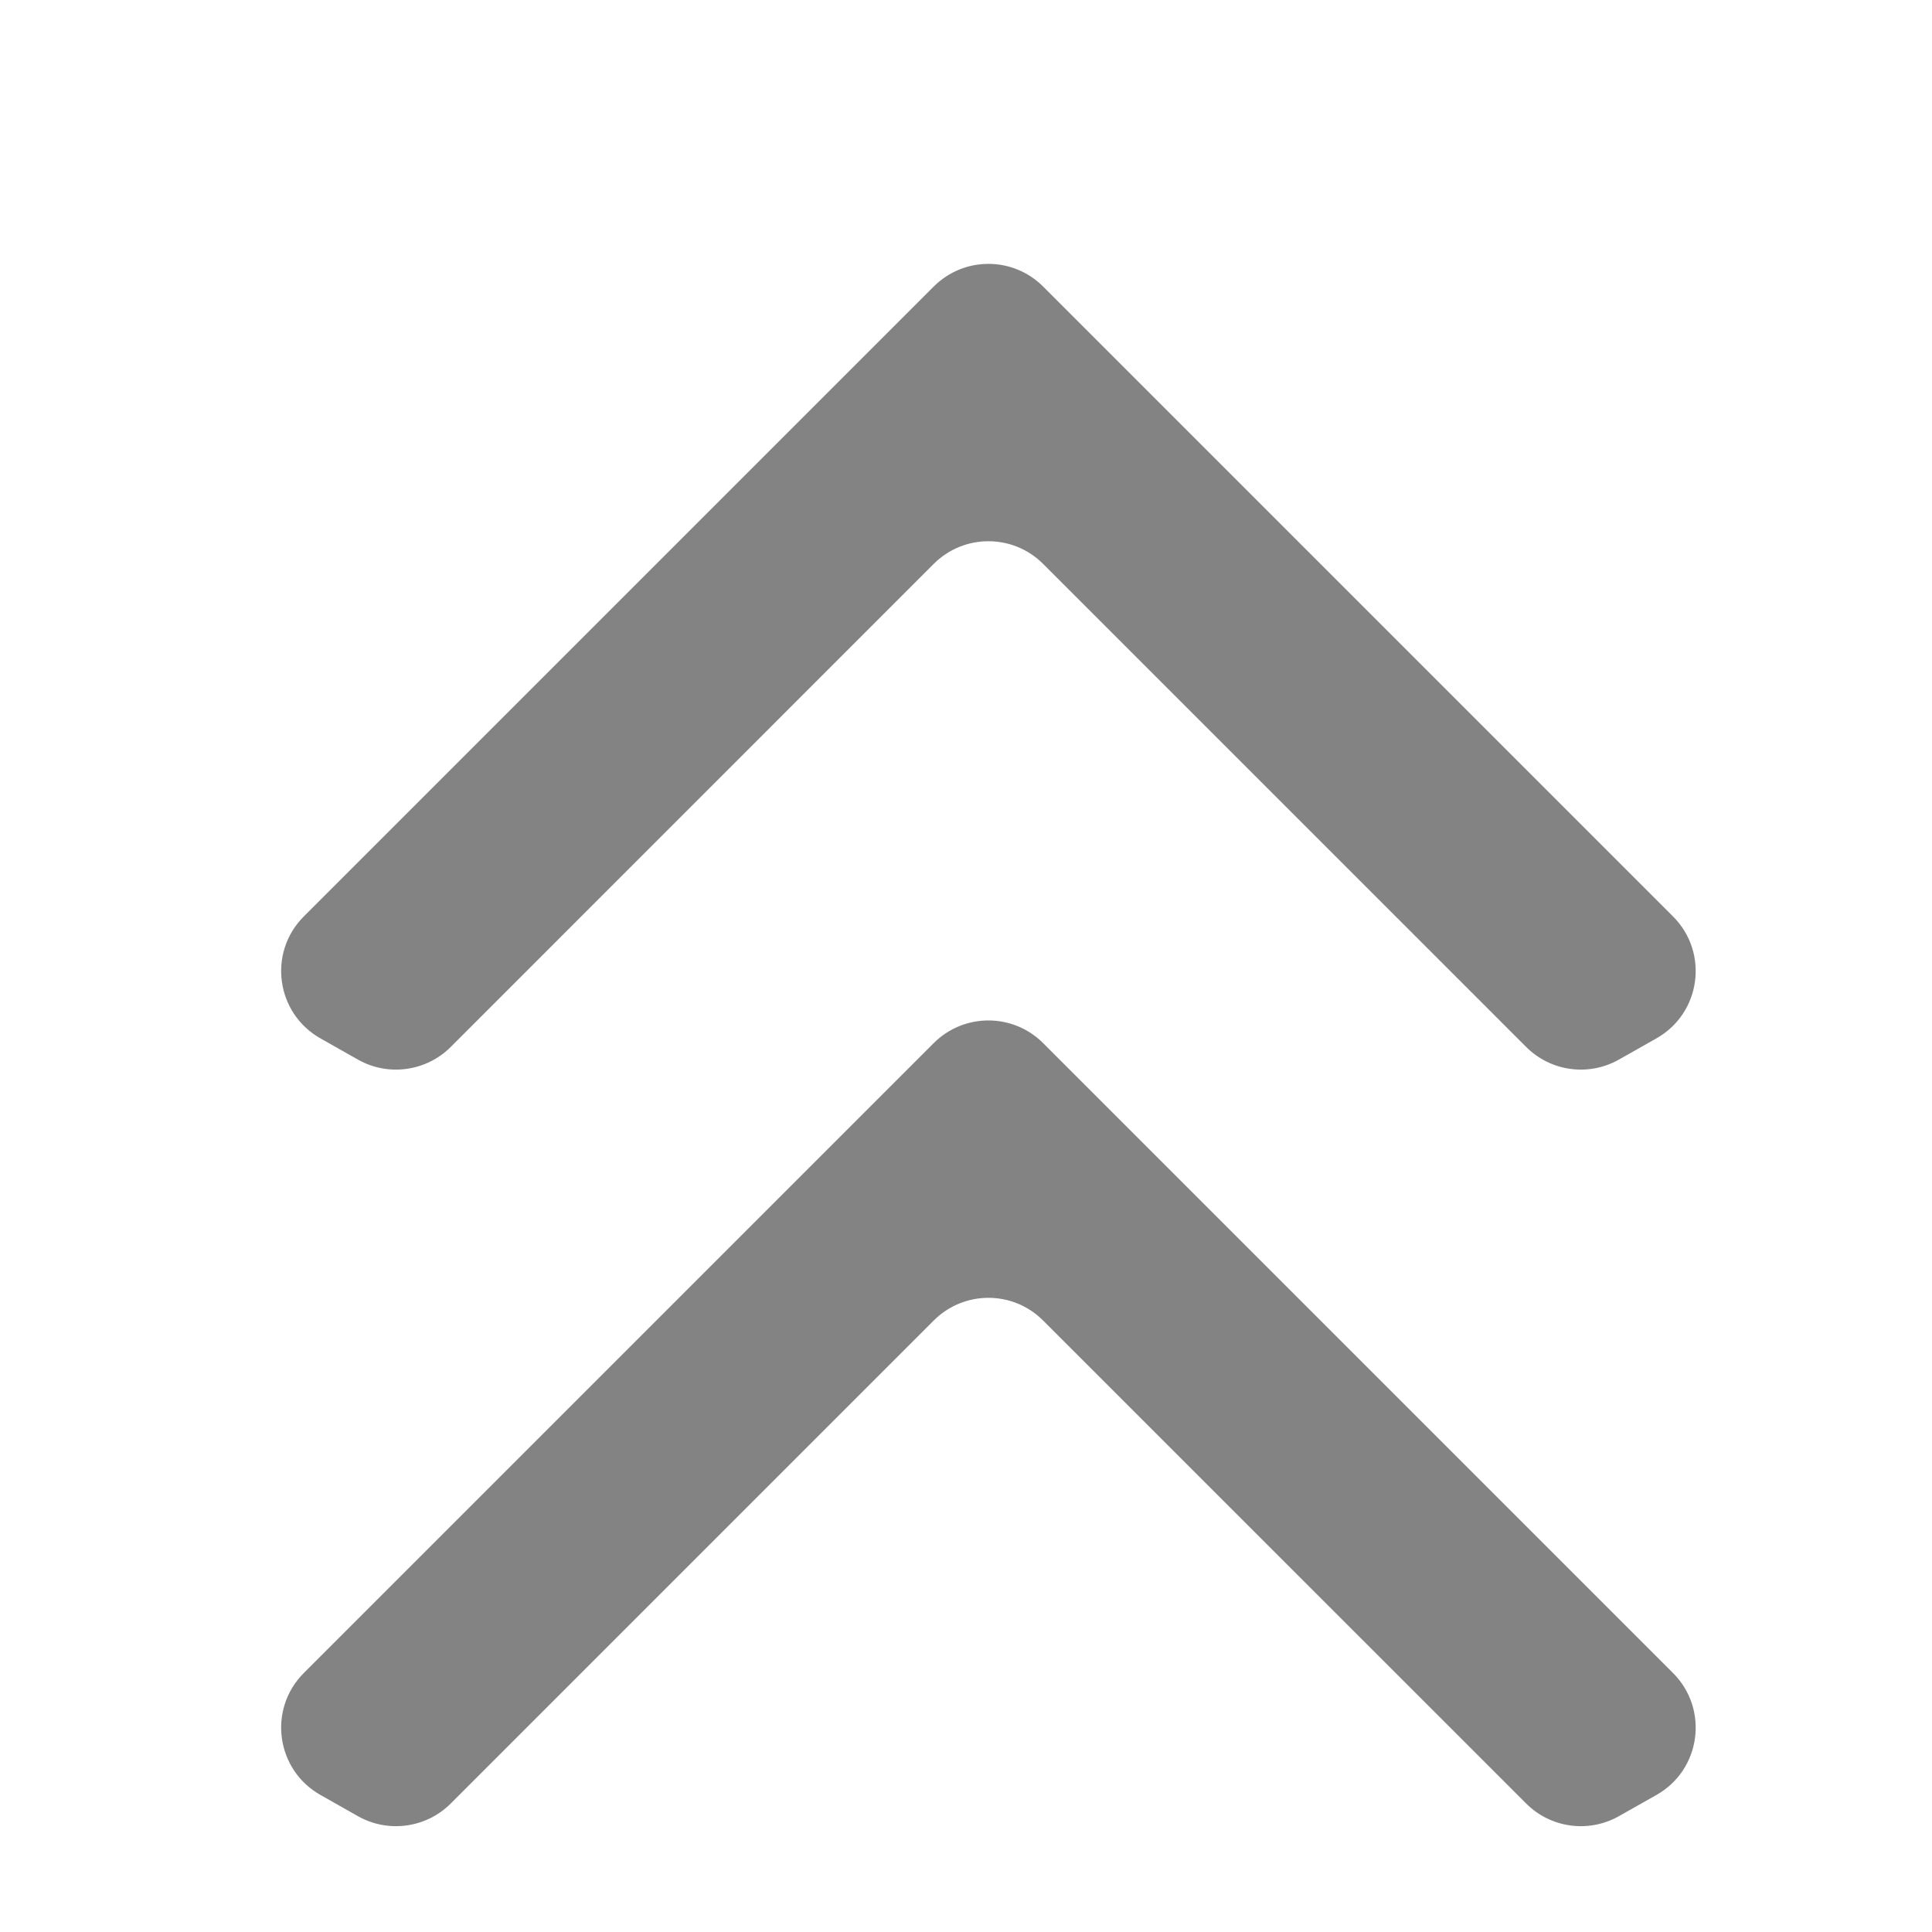 <?xml version="1.0" encoding="utf-8"?>
<svg xmlns="http://www.w3.org/2000/svg" fill="none" height="100%" overflow="visible" preserveAspectRatio="none" style="display: block;" viewBox="0 0 25 25" width="100%">
<g id="Frame">
<path d="M5.832 13.548C5.514 13.865 5.024 13.932 4.633 13.712L4.147 13.437C3.571 13.112 3.463 12.327 3.931 11.859L12.083 3.707C12.474 3.317 13.107 3.317 13.497 3.707L21.649 11.859C22.117 12.327 22.01 13.112 21.433 13.437L20.947 13.712C20.556 13.932 20.066 13.865 19.749 13.548L13.497 7.296C13.107 6.906 12.474 6.906 12.083 7.296L5.832 13.548ZM5.832 23.338C5.514 23.655 5.024 23.722 4.633 23.502L4.147 23.227C3.571 22.902 3.463 22.117 3.931 21.649L12.083 13.497C12.474 13.107 13.107 13.107 13.497 13.497L21.649 21.649C22.117 22.117 22.01 22.902 21.434 23.227L20.947 23.502C20.556 23.722 20.066 23.655 19.749 23.338L13.497 17.087C13.107 16.696 12.474 16.696 12.083 17.087L5.832 23.338Z" fill="#838383" id="Vector"/>
</g>
</svg>